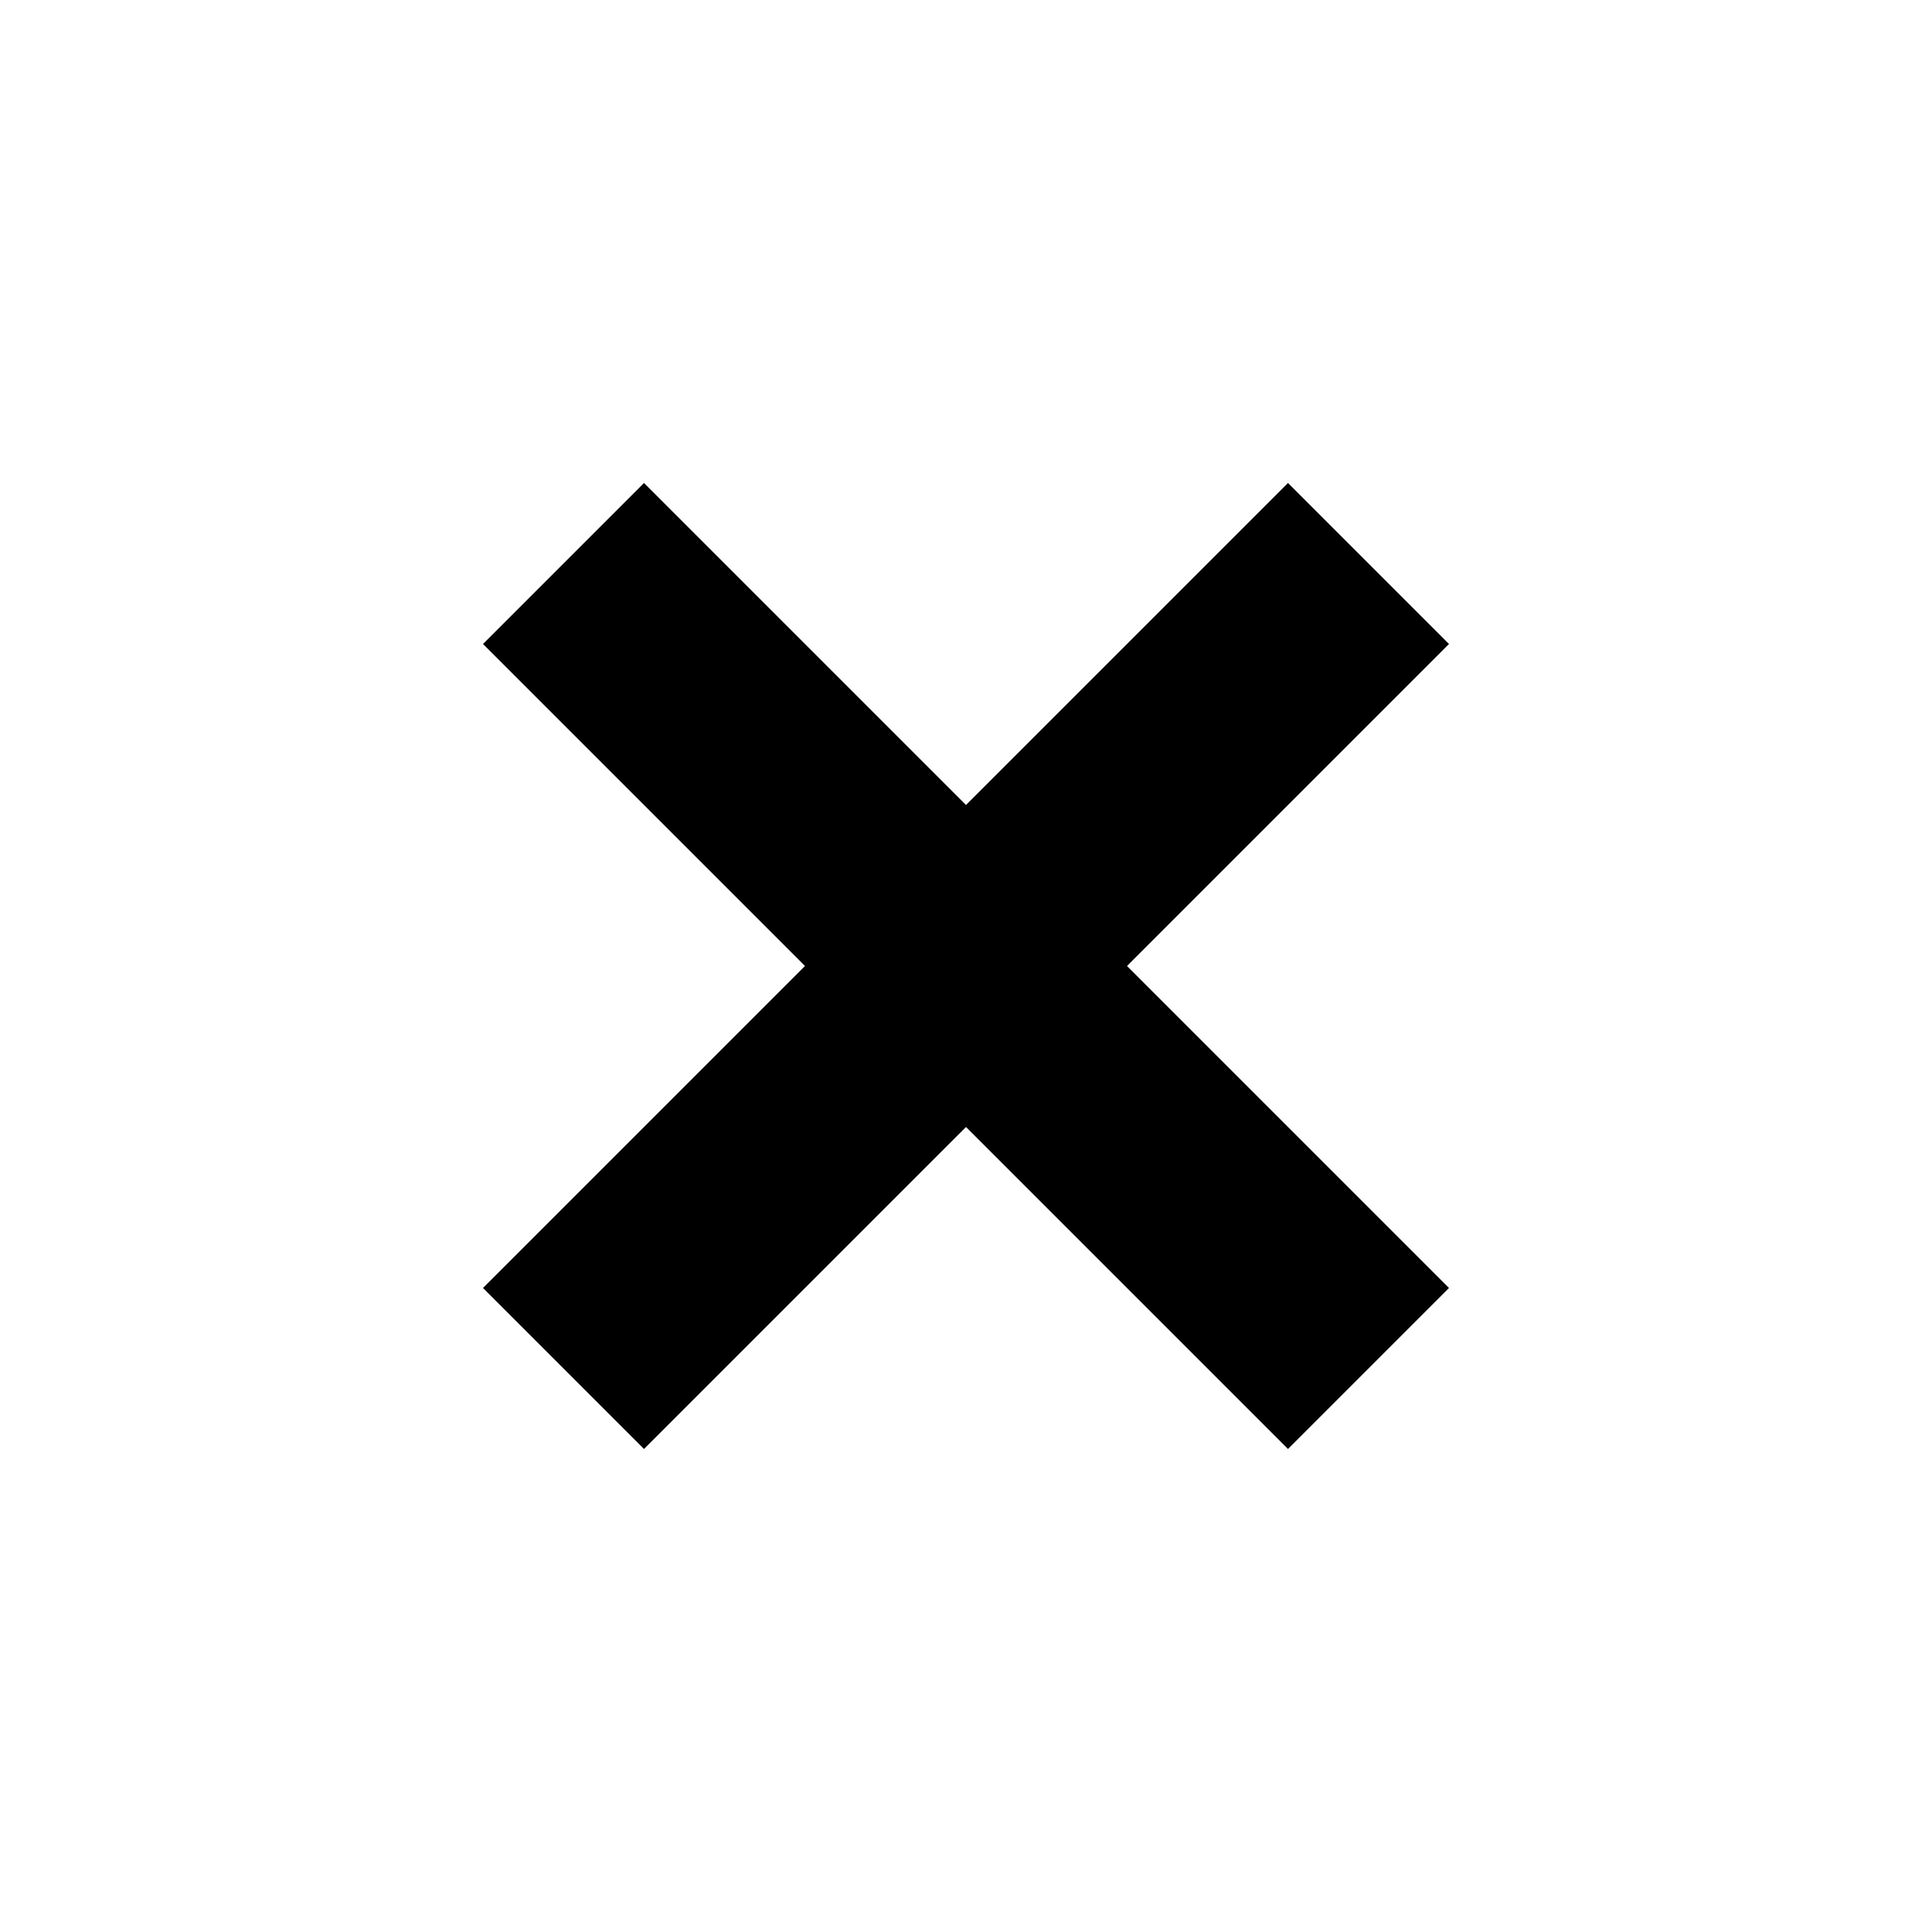 <svg width="50" height="50" viewBox="0 0 50 50" xmlns="http://www.w3.org/2000/svg"><path fill="#000000" d="M500 83.333 416.667 0 250 166.667 83.333 0 0 83.333 166.667 250 0 416.667 83.333 500 250 333.333 416.667 500 500 416.667 333.333 250z" transform="matrix(.05 0 0 .05 12.5 12.5)"/></svg>